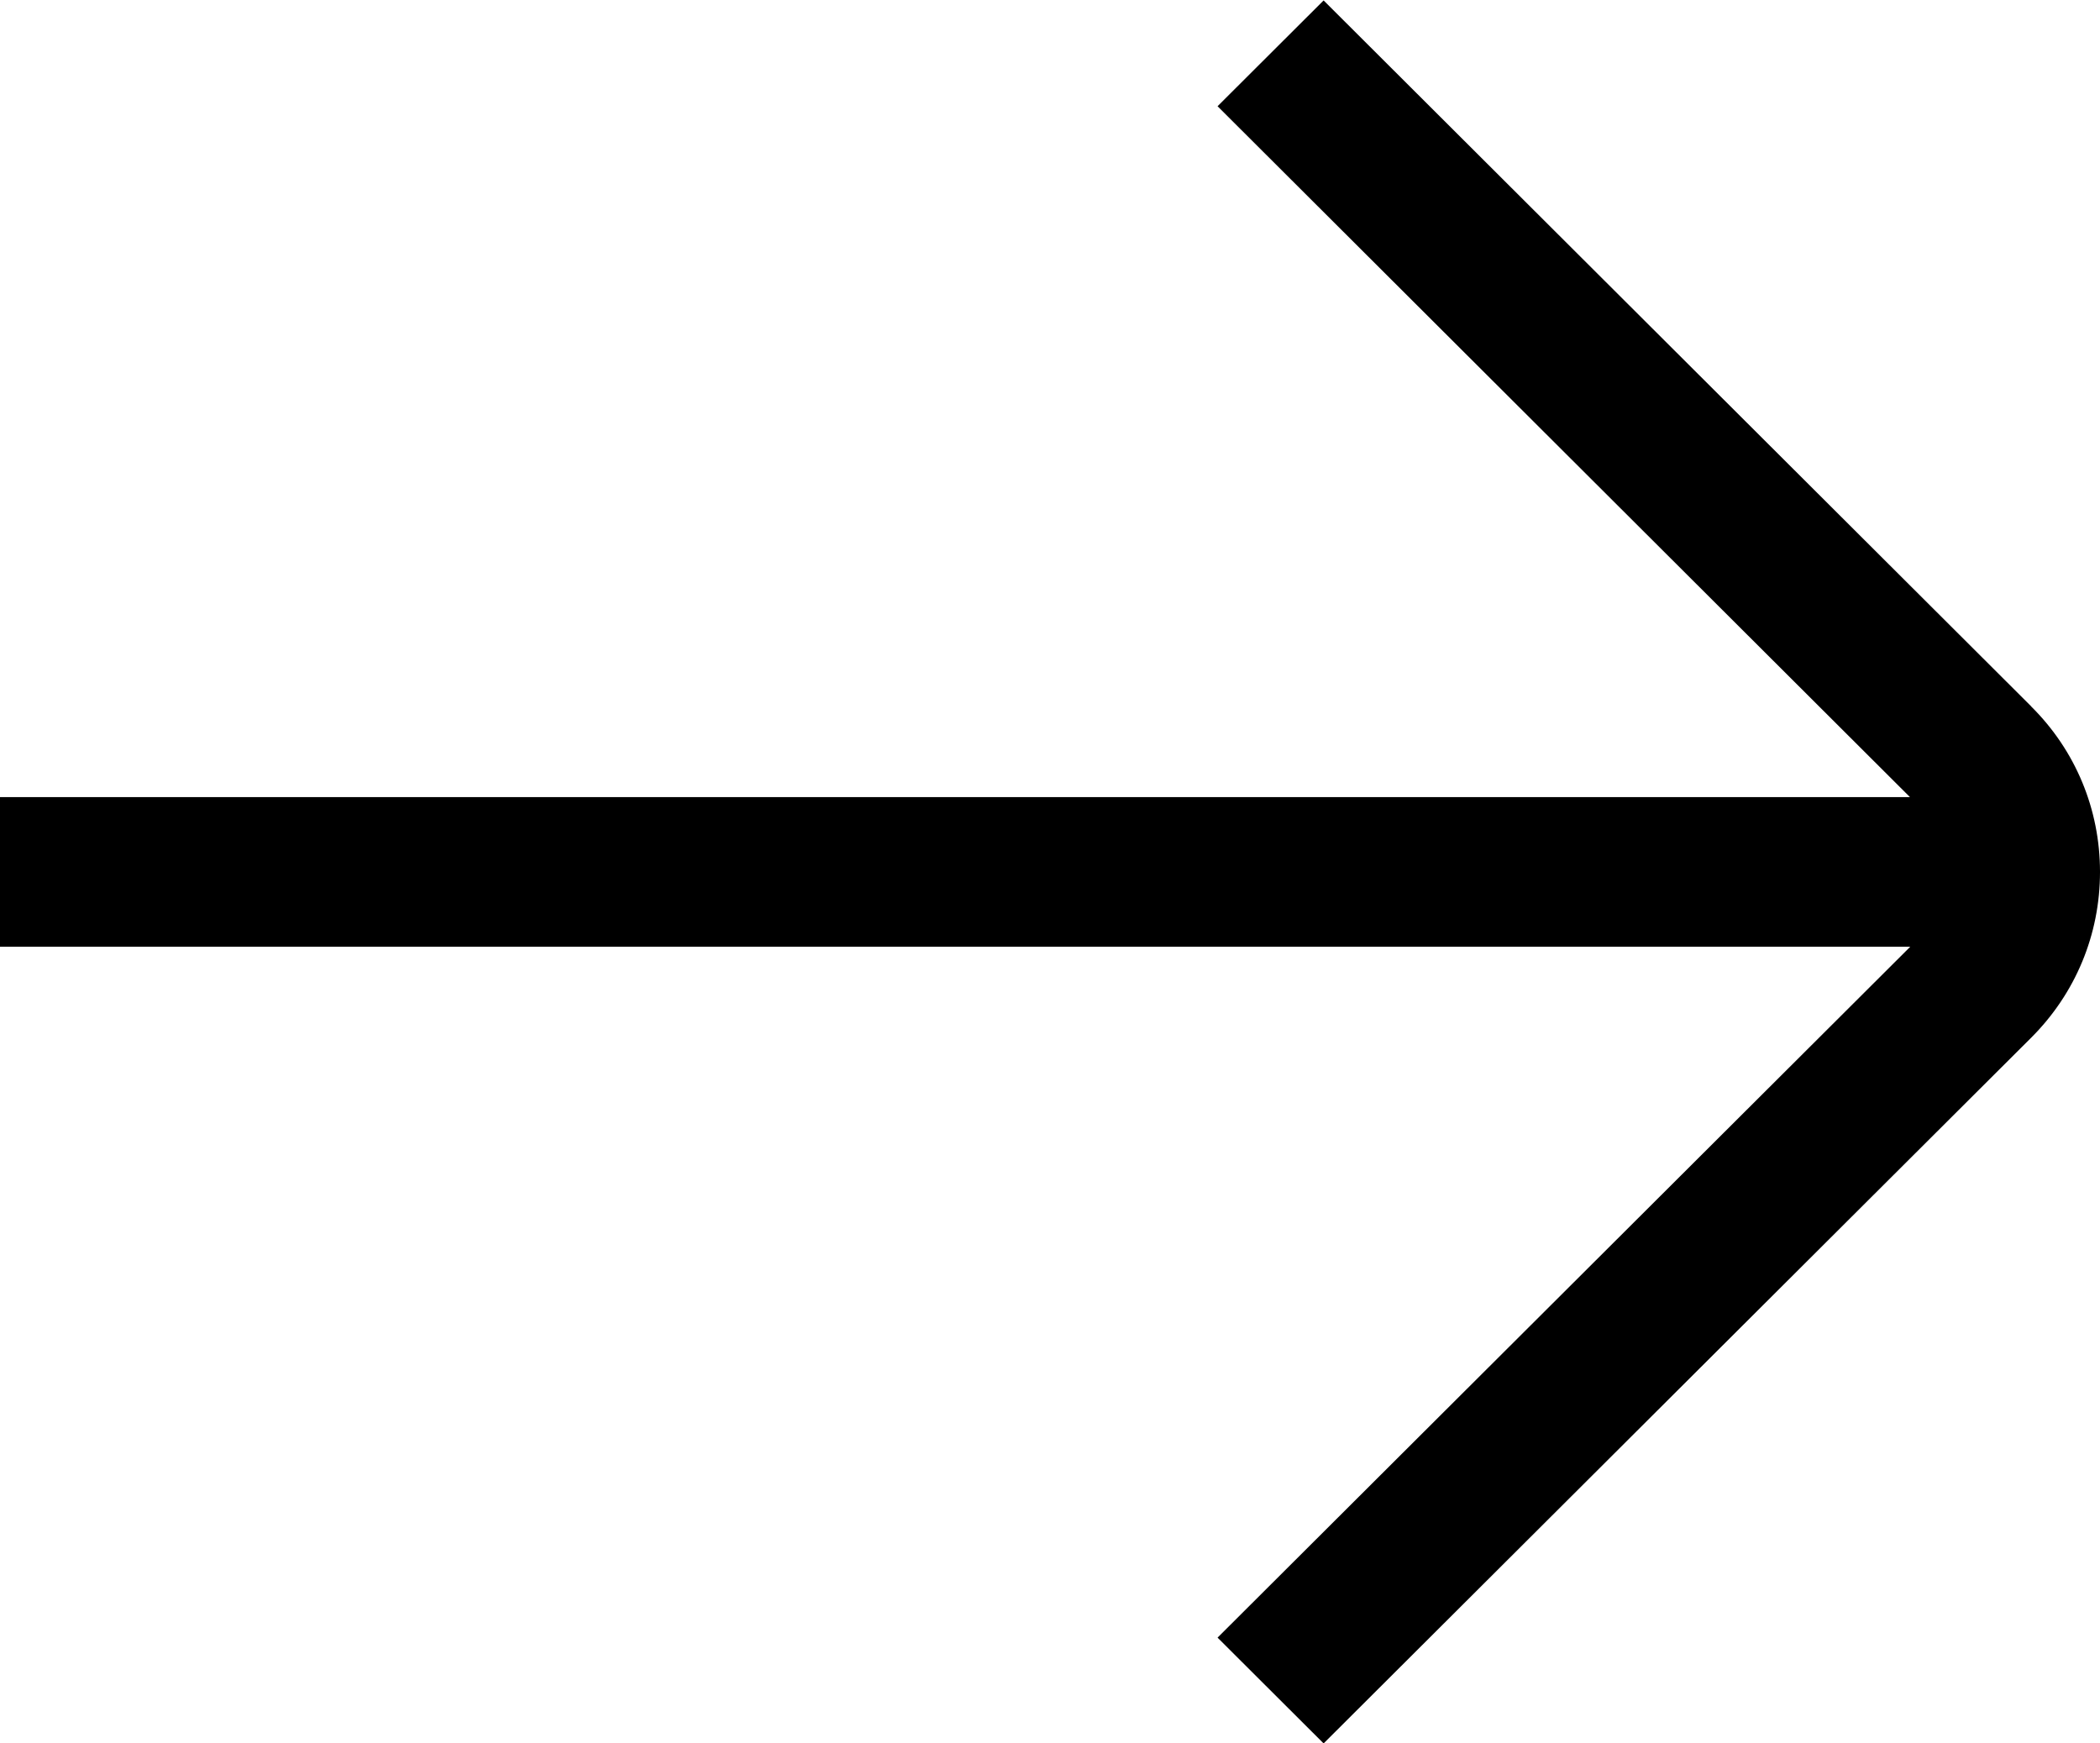 <?xml version="1.0" encoding="utf-8"?>
<!-- Generator: Adobe Illustrator 16.0.0, SVG Export Plug-In . SVG Version: 6.00 Build 0)  -->
<!DOCTYPE svg PUBLIC "-//W3C//DTD SVG 1.1//EN" "http://www.w3.org/Graphics/SVG/1.1/DTD/svg11.dtd">
<svg version="1.1" id="Layer_1" xmlns="http://www.w3.org/2000/svg" xmlns:xlink="http://www.w3.org/1999/xlink" x="0px" y="0px"
	 width="100px" height="83px" viewBox="206 214.5 100 83" enable-background="new 206 214.5 100 83" xml:space="preserve">
<path d="M302.721,248.133l-33.692-33.612l-5.05,5.038l32.972,32.899H206v7.125h90.964l-32.985,32.899l5.05,5.038l33.692-33.604
	c2.115-2.109,3.279-4.917,3.279-7.896s-1.164-5.786-3.279-7.881V248.133z"/>
</svg>
